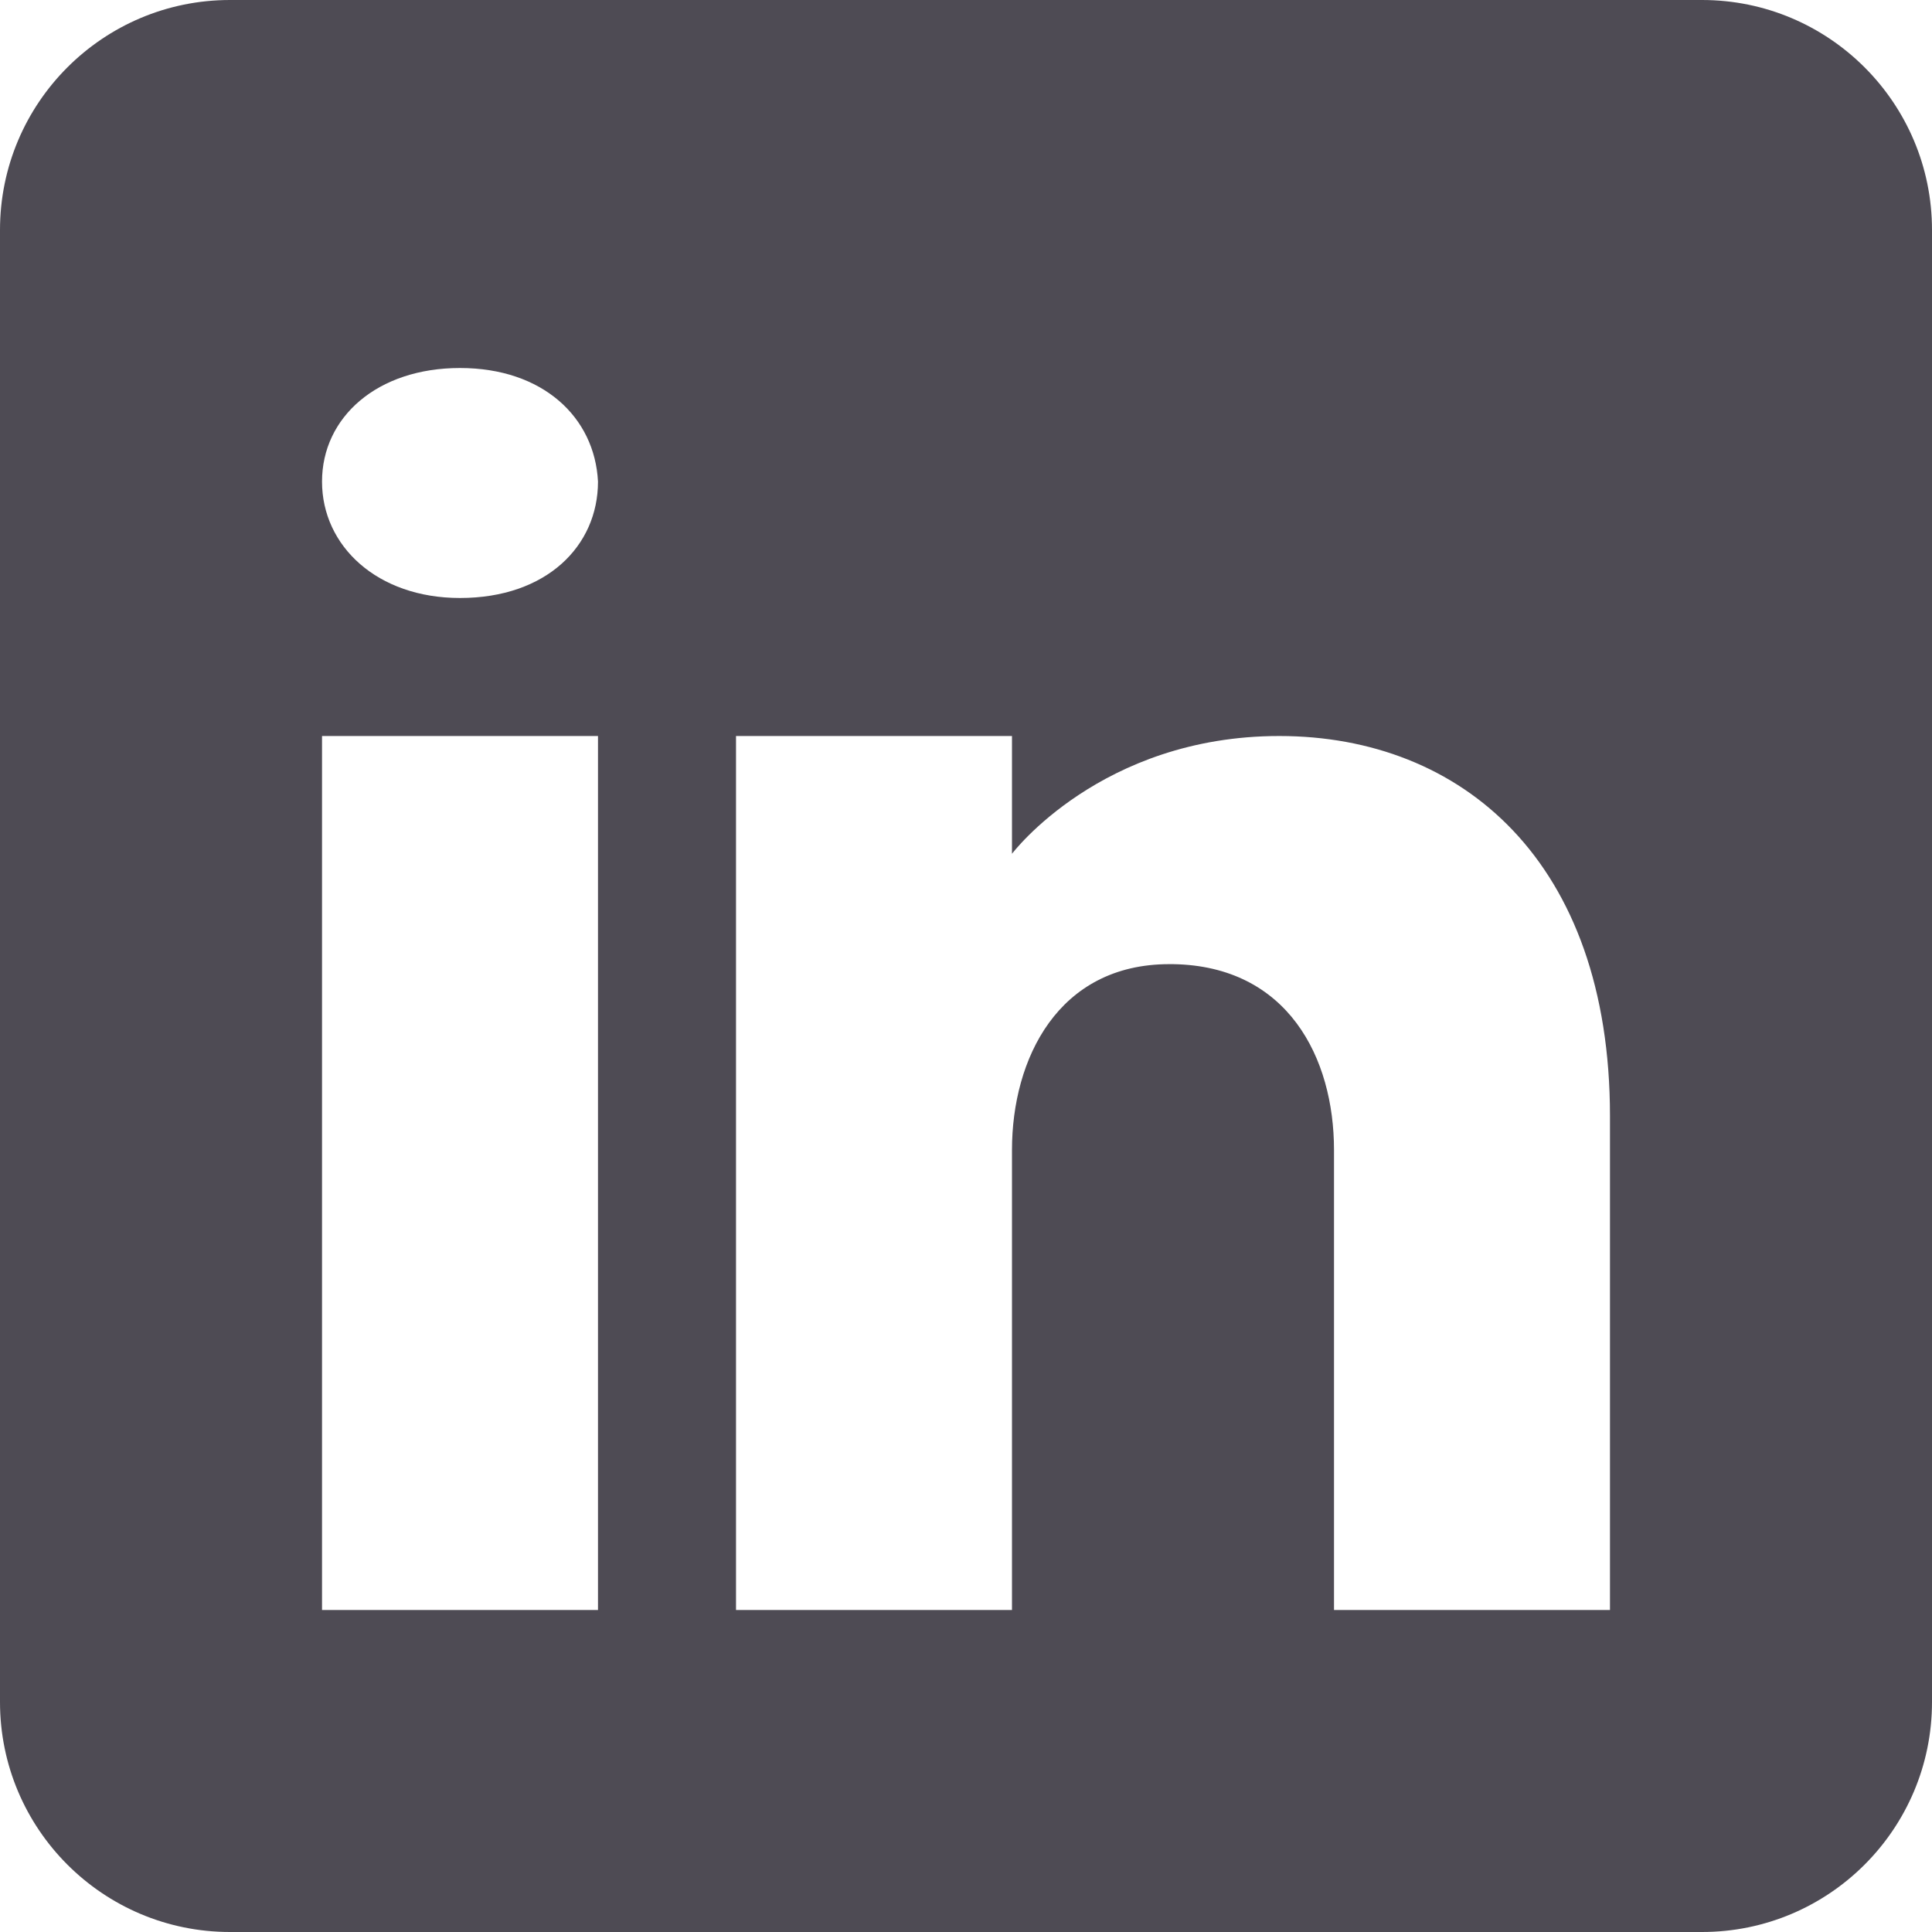 <svg width="25" height="25" viewBox="0 0 25 25" fill="none" xmlns="http://www.w3.org/2000/svg">
<g clip-path="url(#clip0_4255_2996)">
<path d="M22.024 0H2.976C1.333 0 0 1.333 0 2.976V22.024C0 23.667 1.333 25 2.976 25H22.024C23.667 25 25 23.667 25 22.024V2.976C25 1.333 23.667 0 22.024 0ZM7.738 9.524V20.833H4.167V9.524H7.738ZM4.167 6.232C4.167 5.399 4.881 4.762 5.952 4.762C7.024 4.762 7.696 5.399 7.738 6.232C7.738 7.065 7.071 7.738 5.952 7.738C4.881 7.738 4.167 7.065 4.167 6.232ZM20.833 20.833H17.262C17.262 20.833 17.262 15.321 17.262 14.881C17.262 13.691 16.667 12.5 15.179 12.476H15.131C13.691 12.476 13.095 13.702 13.095 14.881C13.095 15.423 13.095 20.833 13.095 20.833H9.524V9.524H13.095V11.048C13.095 11.048 14.244 9.524 16.554 9.524C18.917 9.524 20.833 11.149 20.833 14.441V20.833Z" fill="#4E4B54"/>
</g>
<defs>
<clipPath id="clip0_4255_2996">
<rect width="25" height="25" fill="white"/>
</clipPath>
</defs>
</svg>
